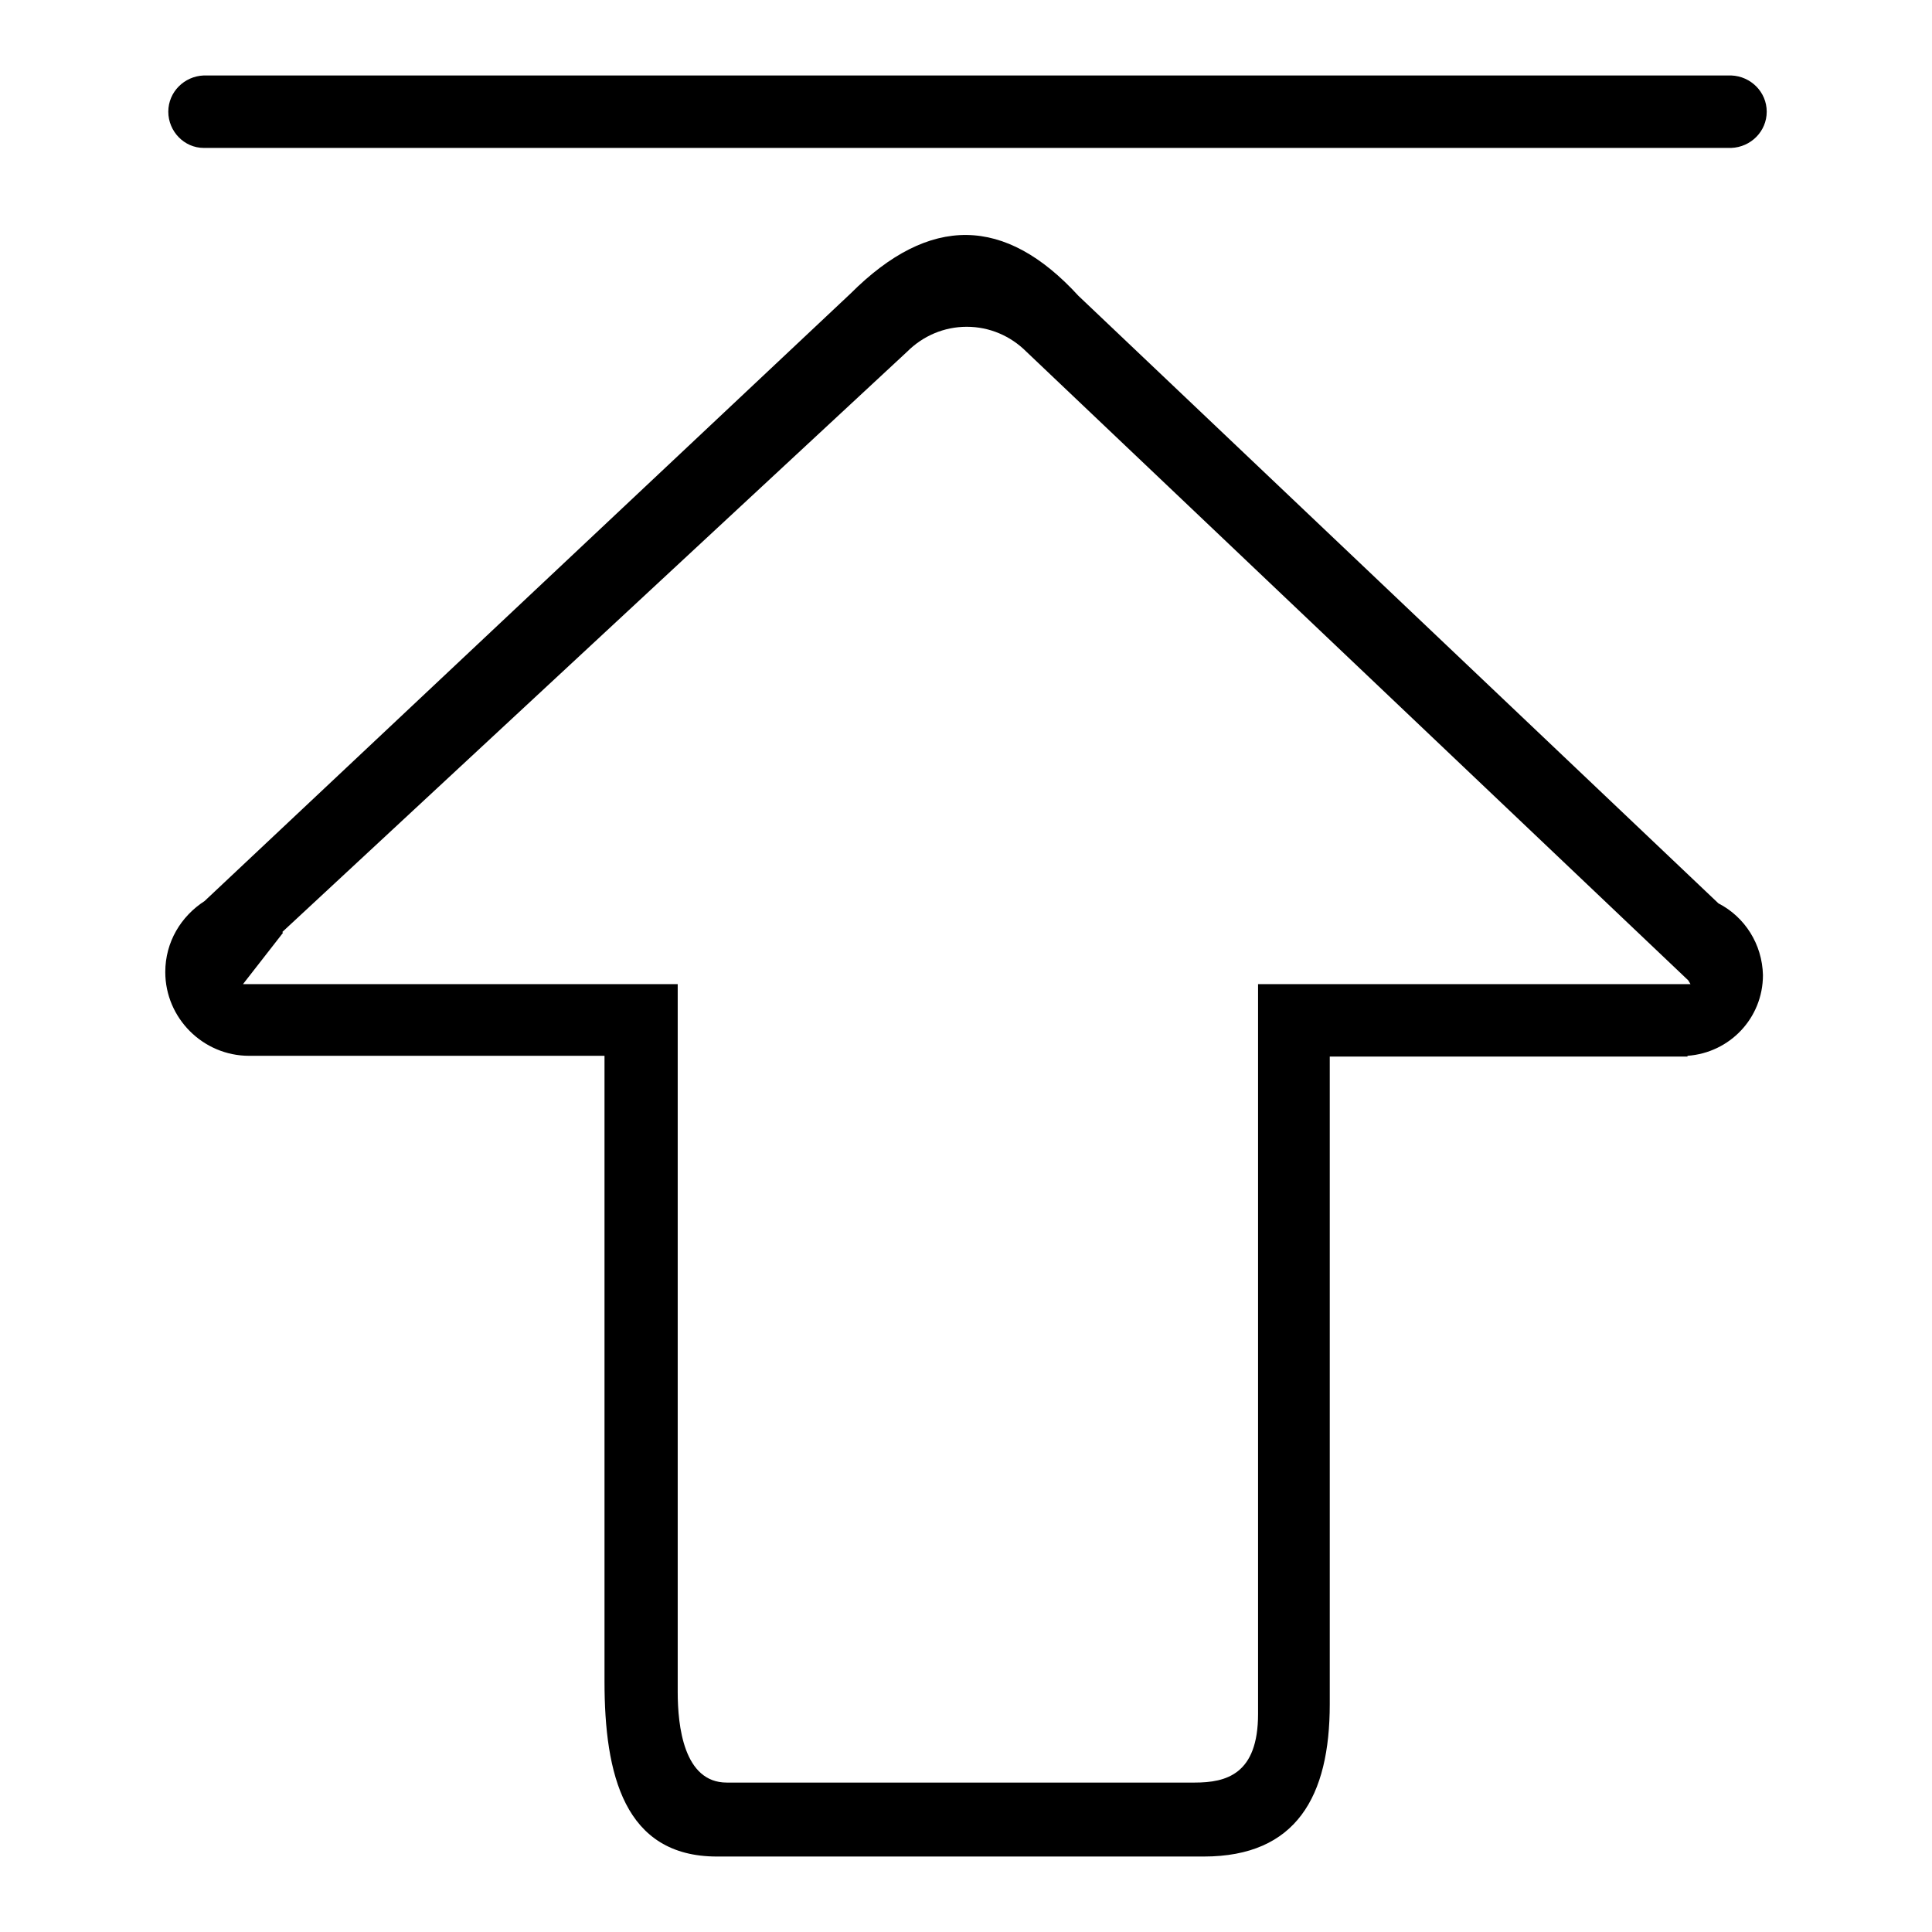 <?xml version="1.0" encoding="utf-8"?>
<!-- Svg Vector Icons : http://www.onlinewebfonts.com/icon -->
<!DOCTYPE svg PUBLIC "-//W3C//DTD SVG 1.1//EN" "http://www.w3.org/Graphics/SVG/1.1/DTD/svg11.dtd">
<svg version="1.1" xmlns="http://www.w3.org/2000/svg" xmlns:xlink="http://www.w3.org/1999/xlink" x="0px" y="0px" viewBox="0 0 256 256" enable-background="new 0 0 256 256" xml:space="preserve">
<g> <path fill="#000000" d="M27,19.6L27,19.6l202.4,0v0c2.6-0.1,4.7-2.2,4.7-4.8c0-2.6-2.1-4.7-4.7-4.8v0H27v0 c-2.6,0.1-4.7,2.2-4.7,4.8C22.3,17.4,24.4,19.6,27,19.6z M227.7,119.7l-84.8-80.5c-9.7-10.6-19.7-10.8-30.2-0.3l-85.6,80.5 c-3.1,2-5.2,5.4-5.2,9.4c0,6.1,5,11.1,11.1,11.1h47.1v82.9c0,12.3,2.6,23.2,14.9,23.2h64.5c12.3,0,16.7-8,16.7-20.2V140h47.4l0-0.1 c5.6-0.4,10-5,10-10.7C233.5,125.1,231.2,121.5,227.7,119.7z M166.7,130.4v96.7c0,8-4.2,9.1-8.4,9.1h-62c-5.7,0-6.5-7.5-6.5-12 v-93.8H32.2l5.3-6.8l-0.1-0.1l82.8-76.9c2.1-2.1,4.9-3.3,7.9-3.3c3,0,5.8,1.2,7.9,3.3l87.7,83.3l0.3,0.5H166.7z"/></g>
</svg>